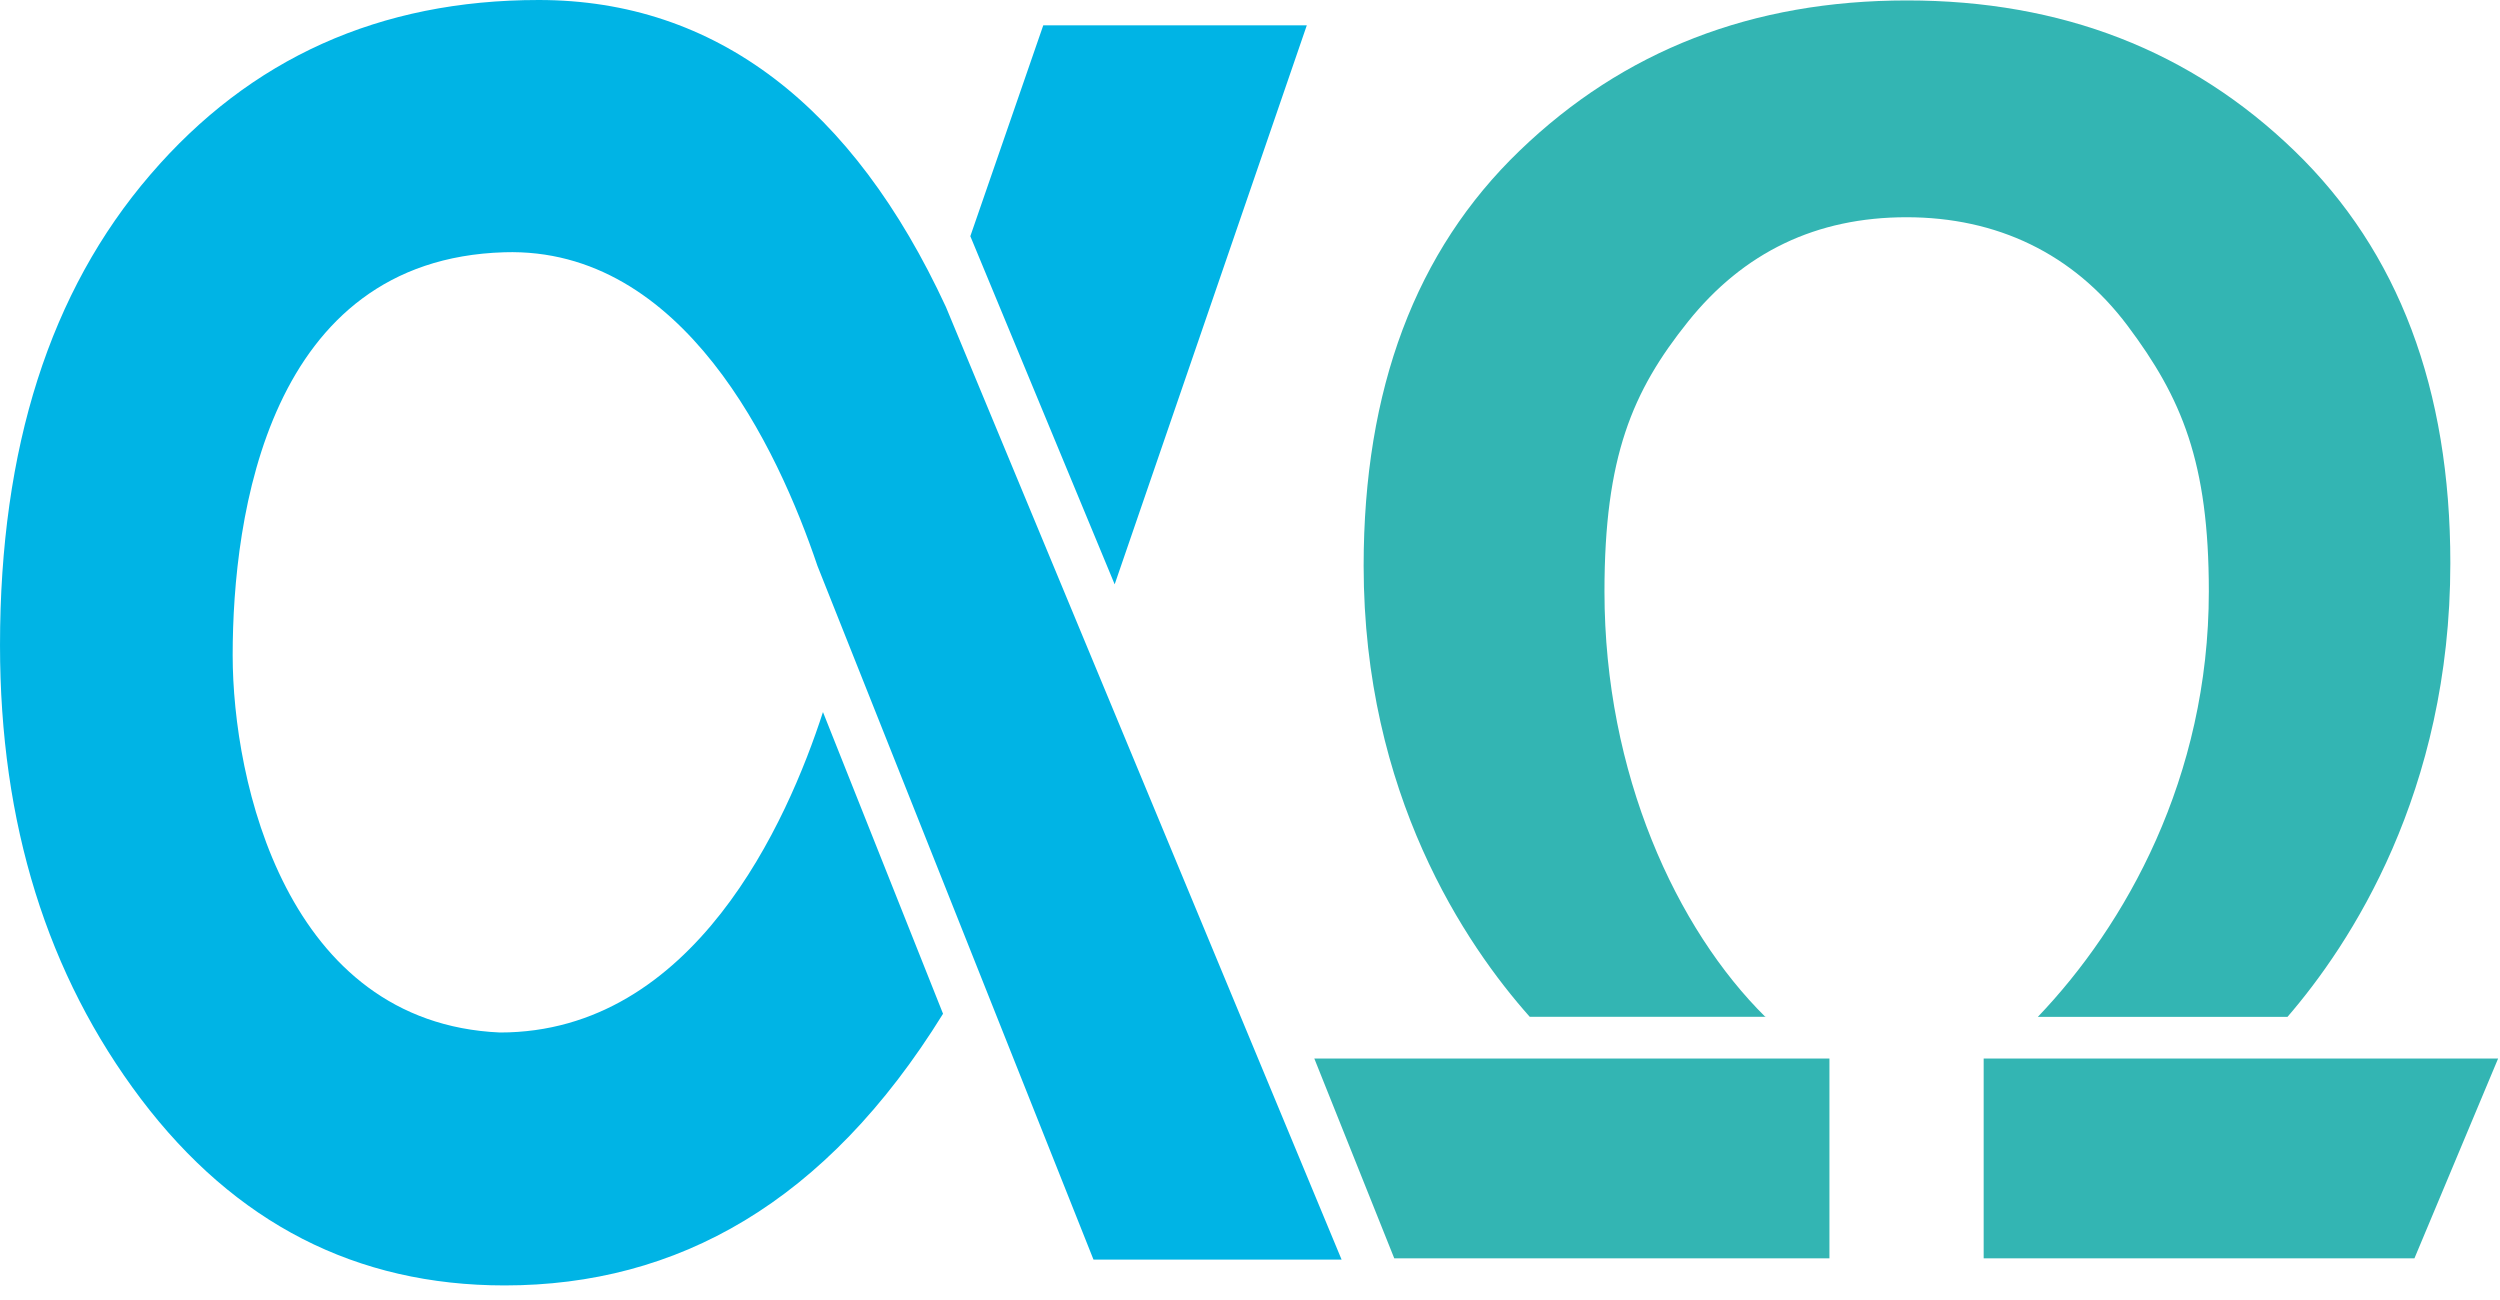 <?xml version="1.0" encoding="UTF-8" standalone="no"?><!DOCTYPE svg PUBLIC "-//W3C//DTD SVG 1.1//EN" "http://www.w3.org/Graphics/SVG/1.1/DTD/svg11.dtd"><svg width="100%" height="100%" viewBox="0 0 75 39" version="1.1" xmlns="http://www.w3.org/2000/svg" xmlns:xlink="http://www.w3.org/1999/xlink" xml:space="preserve" xmlns:serif="http://www.serif.com/" style="fill-rule:evenodd;clip-rule:evenodd;stroke-linejoin:round;stroke-miterlimit:2;"><path d="M24.688,21.364c-1.064,3.285 -3.866,9.611 -9.69,9.611c-6.412,-0.285 -8.018,-7.536 -8.018,-11.317c0,-4.197 1.064,-11.878 8.15,-12.09c5.374,-0.165 8.203,5.883 9.393,9.407l8.282,20.814l7.443,0l-11.871,-28.581c-2.783,-6.009 -6.894,-9.208 -12.216,-9.208c-4.765,-0 -8.652,1.745 -11.653,5.242c-3.008,3.496 -4.508,8.196 -4.508,14.112c0,5.354 1.415,9.889 4.23,13.617c2.823,3.728 6.458,5.592 10.907,5.592c5.182,-0 9.644,-2.479 13.154,-8.15l-3.596,-9.036l-0.007,-0.013Z" style="fill:#00b4e5;fill-rule:nonzero;"/><path d="M33.44,17.53l5.764,-16.77l-7.906,0l-2.188,6.326l4.33,10.444Z" style="fill:#00b4e5;fill-rule:nonzero;"/><path d="M52.966,30.512c-2.664,-2.631 -4.832,-7.291 -4.832,-12.764c0,-4.045 0.833,-6.009 2.505,-8.097c1.673,-2.089 3.854,-3.134 6.557,-3.134c2.704,0 5.004,1.085 6.63,3.253c1.626,2.168 2.439,4.091 2.439,7.971c0,5.592 -2.505,10.021 -5.129,12.764l7.489,0c1.877,-2.174 4.885,-6.729 4.885,-13.61c-0,-5.228 -1.553,-9.346 -4.667,-12.361c-3.113,-3.014 -6.993,-4.521 -11.633,-4.521c-4.641,0 -8.501,1.501 -11.621,4.508c-3.12,3.001 -4.68,7.152 -4.68,12.454c0,6.854 3.061,11.369 4.984,13.53l7.093,0l-0.02,0.007Z" style="fill:#33b5b3;fill-rule:nonzero;"/><path d="M59.51,31.755l-0,5.995l12.923,-0l2.511,-5.995l-15.434,-0Z" style="fill:#33b5b3;fill-rule:nonzero;"/><path d="M39.429,31.755l2.399,5.995l13.055,-0l-0,-5.995l-15.454,-0Z" style="fill:#33b5b3;fill-rule:nonzero;"/></svg>